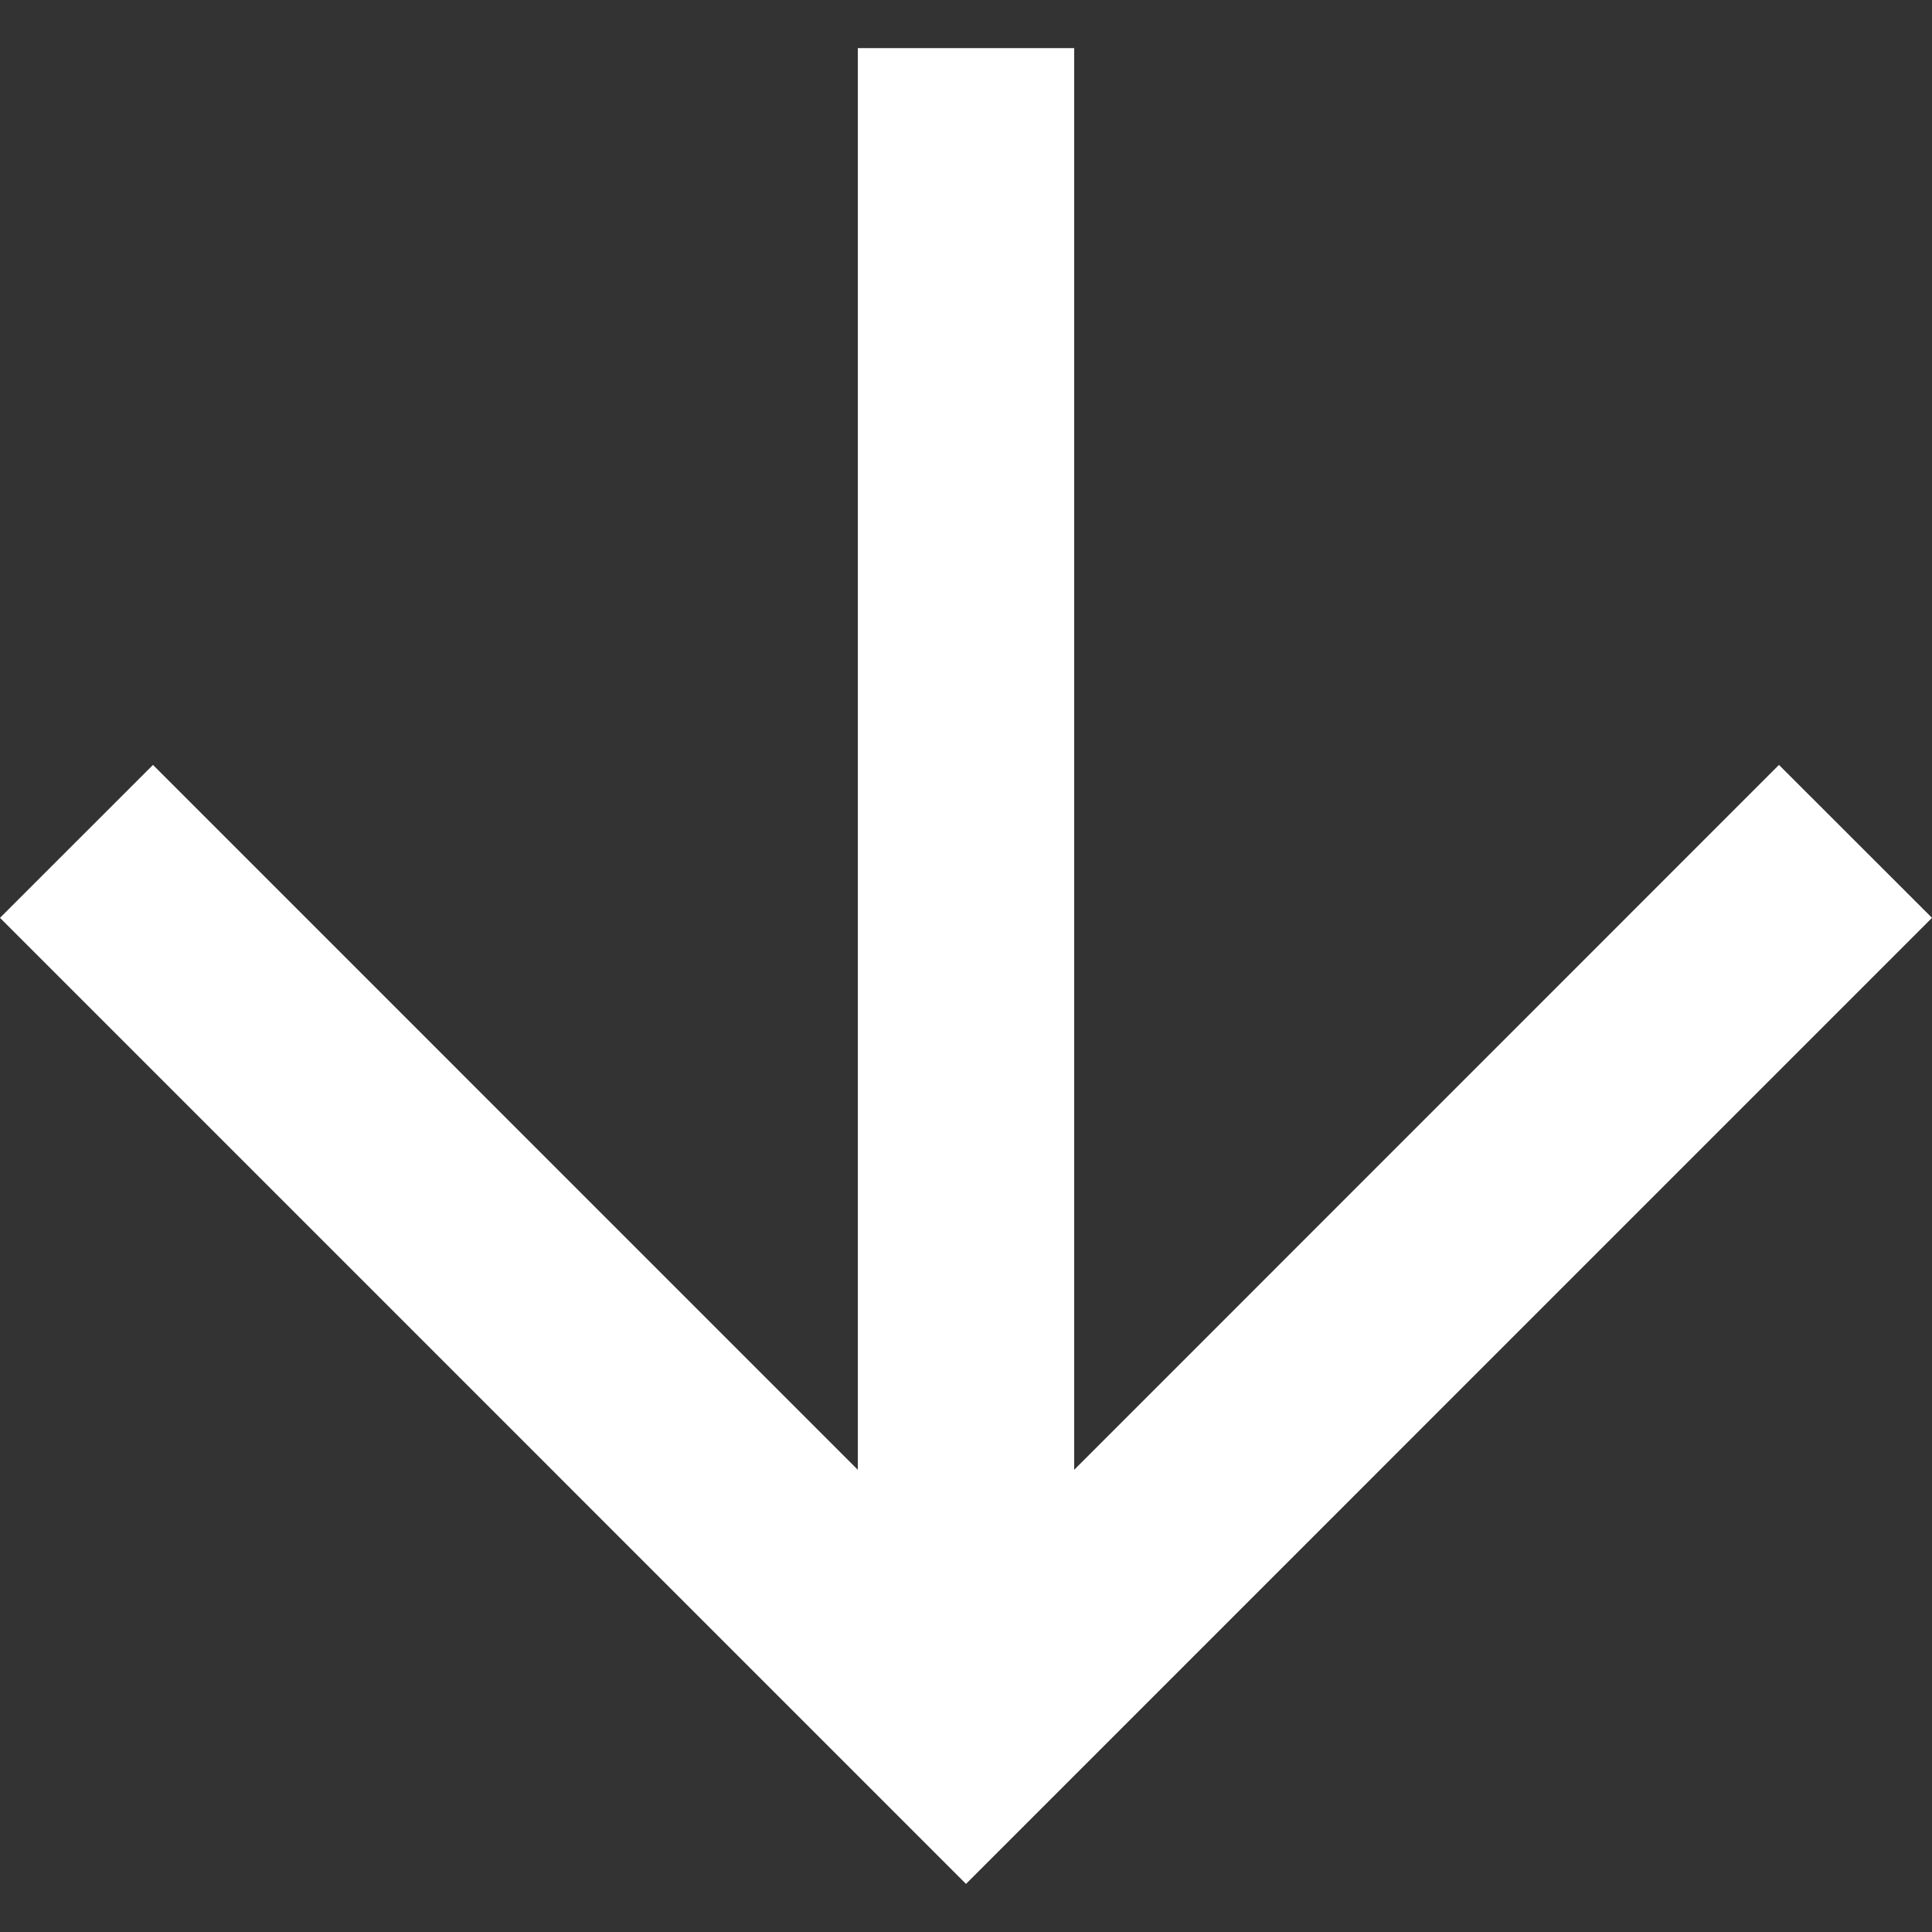 <svg width="38" height="38" viewBox="0 0 38 38" fill="none" xmlns="http://www.w3.org/2000/svg">
<rect x="0" y="0" width="38" height="38" fill="#333333" stroke="none"/>
<g clip-path="url(#clip0_2_91)">
<path d="M19 37.054L38 18.053L34.99 15.045L21.128 28.909L21.128 0.946L16.872 0.946L16.872 28.909L3.009 15.045L1.6611e-06 18.053L19 37.054Z" fill="white"/>
</g>
<defs>
<clipPath id="clip0_2_91">
<rect width="38" height="38" fill="white" transform="translate(38 38) rotate(-180)"/>
</clipPath>
</defs>
</svg>
